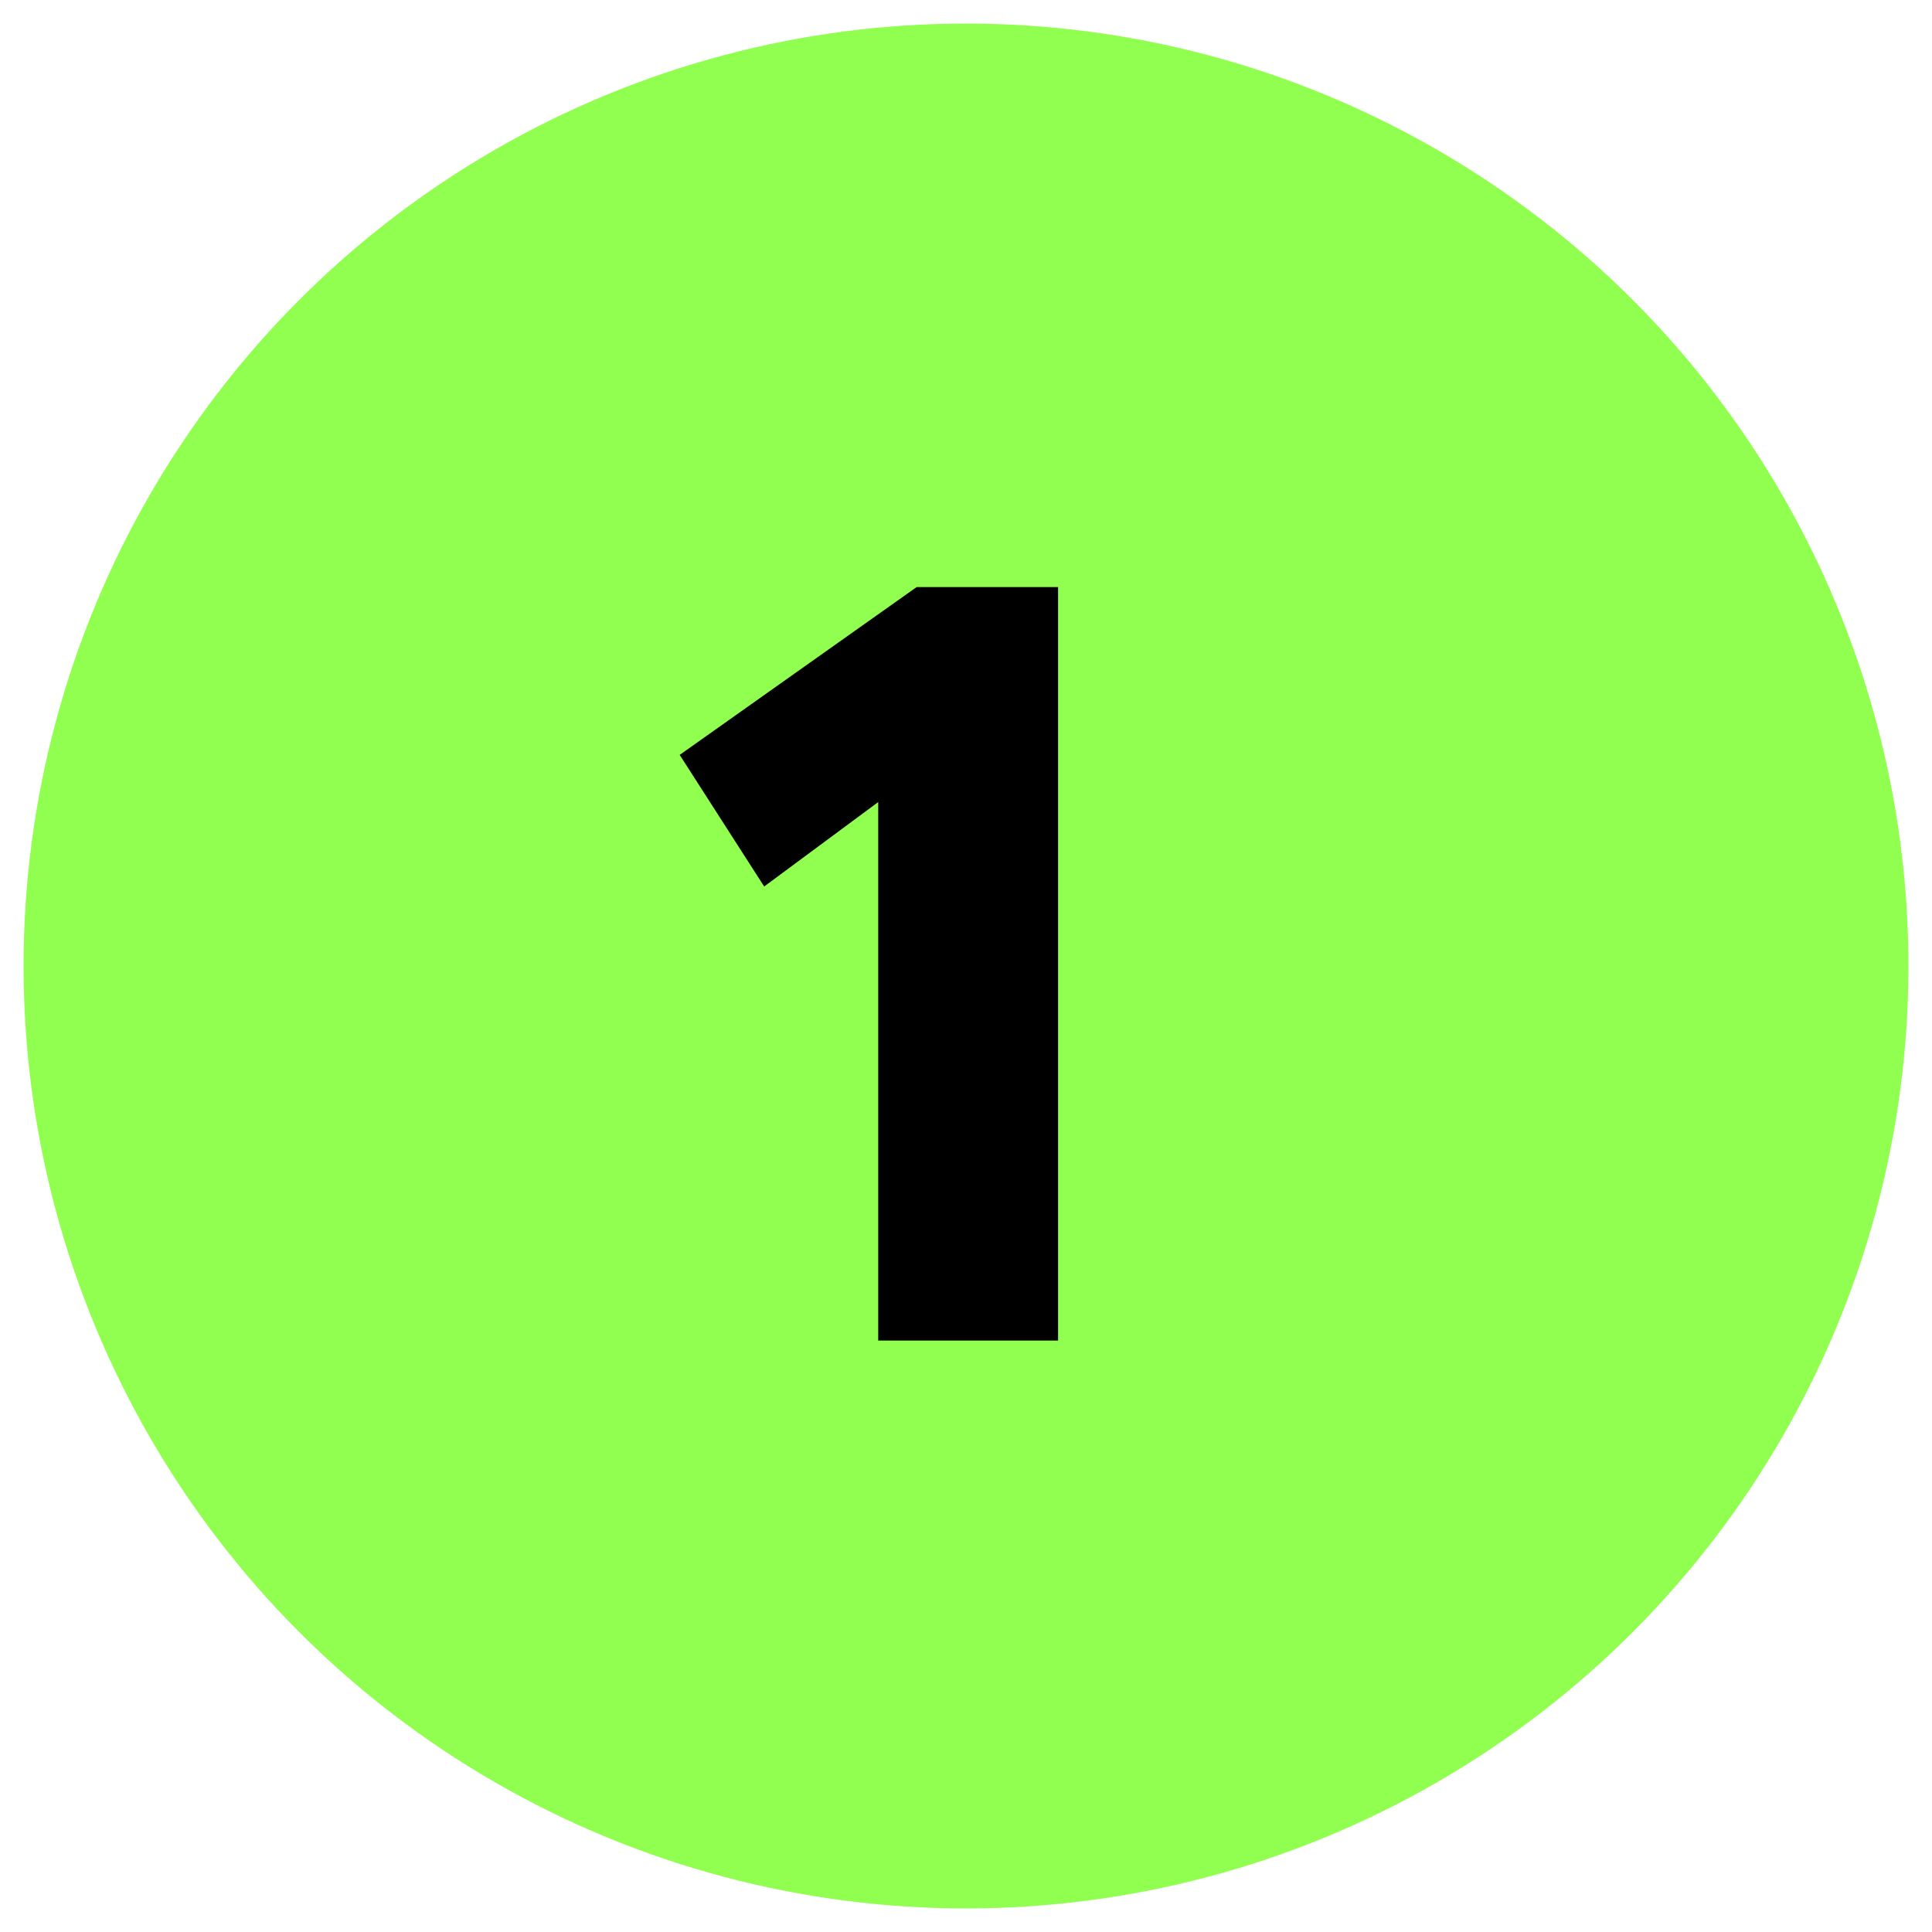 <svg width="41" height="41" viewBox="0 0 41 41" fill="none" xmlns="http://www.w3.org/2000/svg">
<circle cx="20.5" cy="20.5" r="20" fill="#91FF50"/>
<path d="M18.637 28.449H22.454V12.459H19.452L14.424 16.02L16.217 18.813L18.637 17.021V28.449Z" fill="black"/>
</svg>
